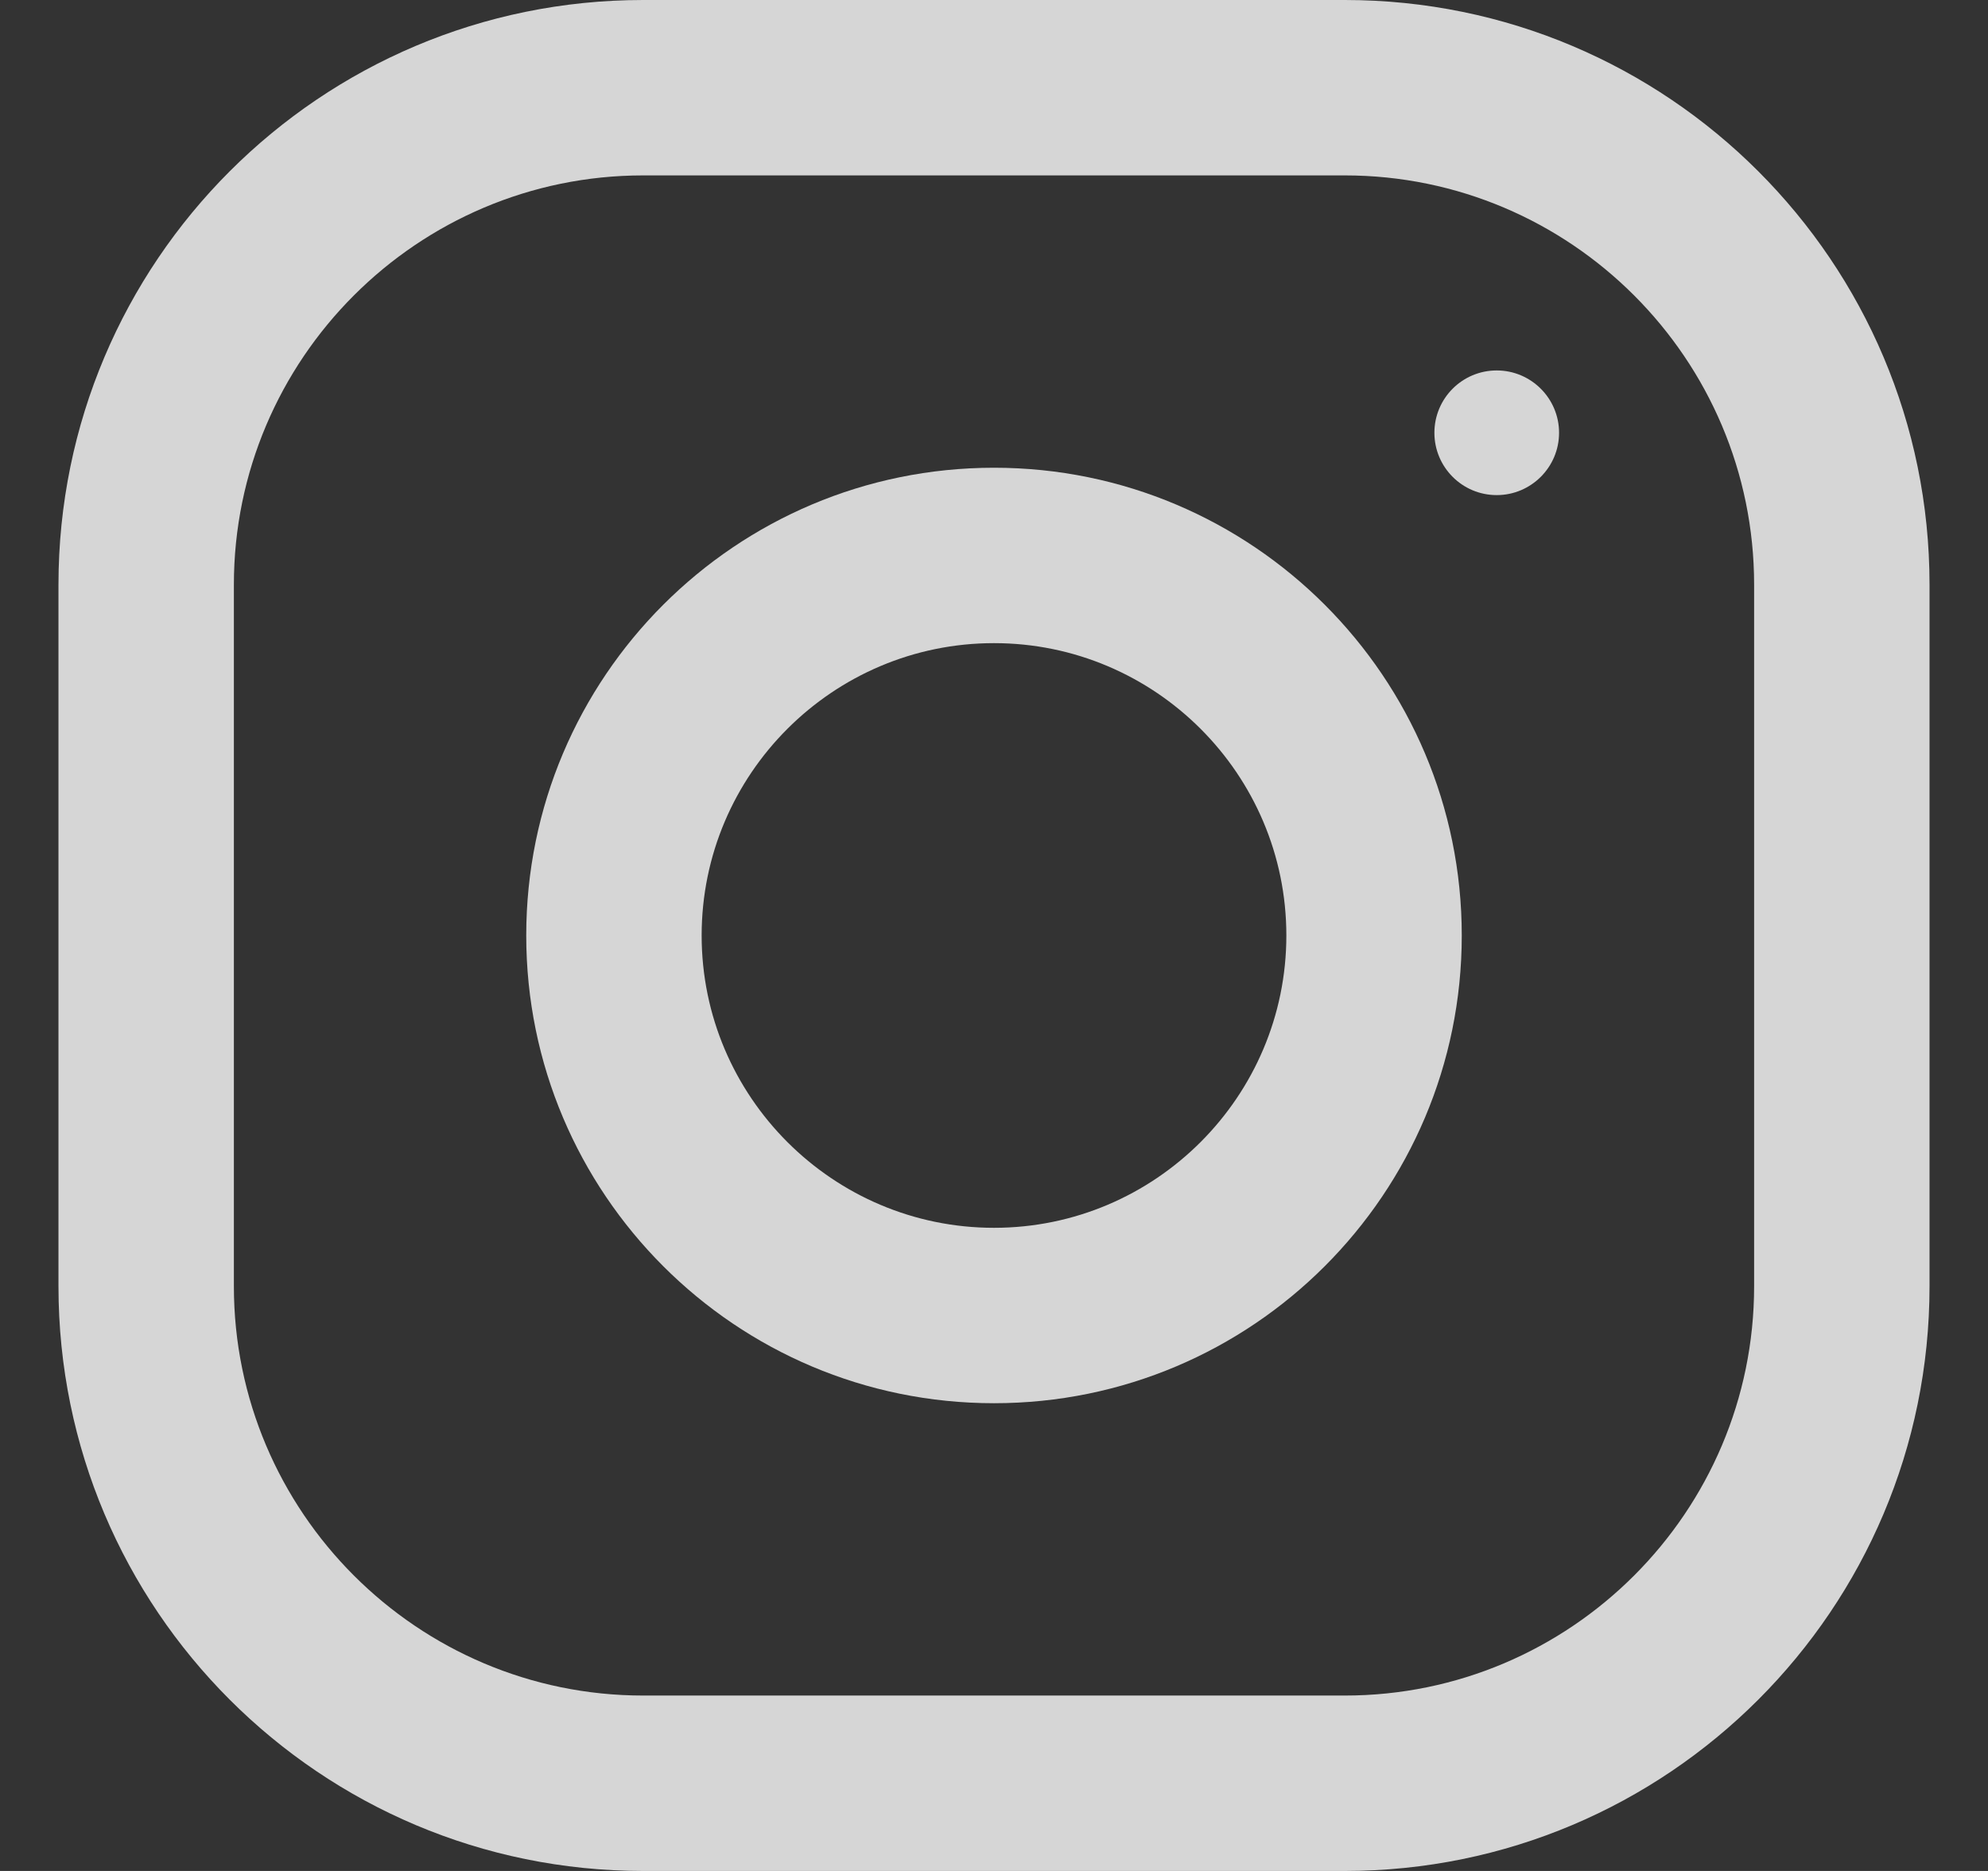 <svg width="17" height="16" viewBox="0 0 17 16" fill="none" xmlns="http://www.w3.org/2000/svg">
<rect x="0" y="0" width="17" height="16" fill="#333333" stroke="none"/>
<g clip-path="url(#clip0_12702_247639)">
<path d="M11.5 0H5.5C2.739 0 0.5 2.239 0.5 5V11C0.5 13.761 2.739 16 5.5 16H11.5C14.261 16 16.5 13.761 16.5 11V5C16.5 2.239 14.261 0 11.5 0ZM15 11C15 12.93 13.43 14.5 11.5 14.5H5.5C3.57 14.5 2 12.93 2 11V5C2 3.07 3.57 1.5 5.5 1.5H11.5C13.43 1.5 15 3.07 15 5V11Z" fill="white" fill-opacity="0.8"/>
<path d="M8.5 4C6.291 4 4.5 5.791 4.5 8C4.5 10.209 6.291 12 8.5 12C10.709 12 12.5 10.209 12.5 8C12.5 5.791 10.709 4 8.5 4ZM8.5 10.5C7.122 10.5 6 9.378 6 8C6 6.621 7.122 5.5 8.5 5.5C9.878 5.5 11 6.621 11 8C11 9.378 9.878 10.5 8.5 10.5Z" fill="white" fill-opacity="0.8"/>
<path d="M12.799 4.234C13.093 4.234 13.332 3.995 13.332 3.701C13.332 3.407 13.093 3.168 12.799 3.168C12.504 3.168 12.266 3.407 12.266 3.701C12.266 3.995 12.504 4.234 12.799 4.234Z" fill="white" fill-opacity="0.8"/>
</g>
<defs>
<clipPath id="clip0_12702_247639">
<rect width="16" height="16" fill="white" transform="translate(0.5)"/>
</clipPath>
</defs>
</svg>
